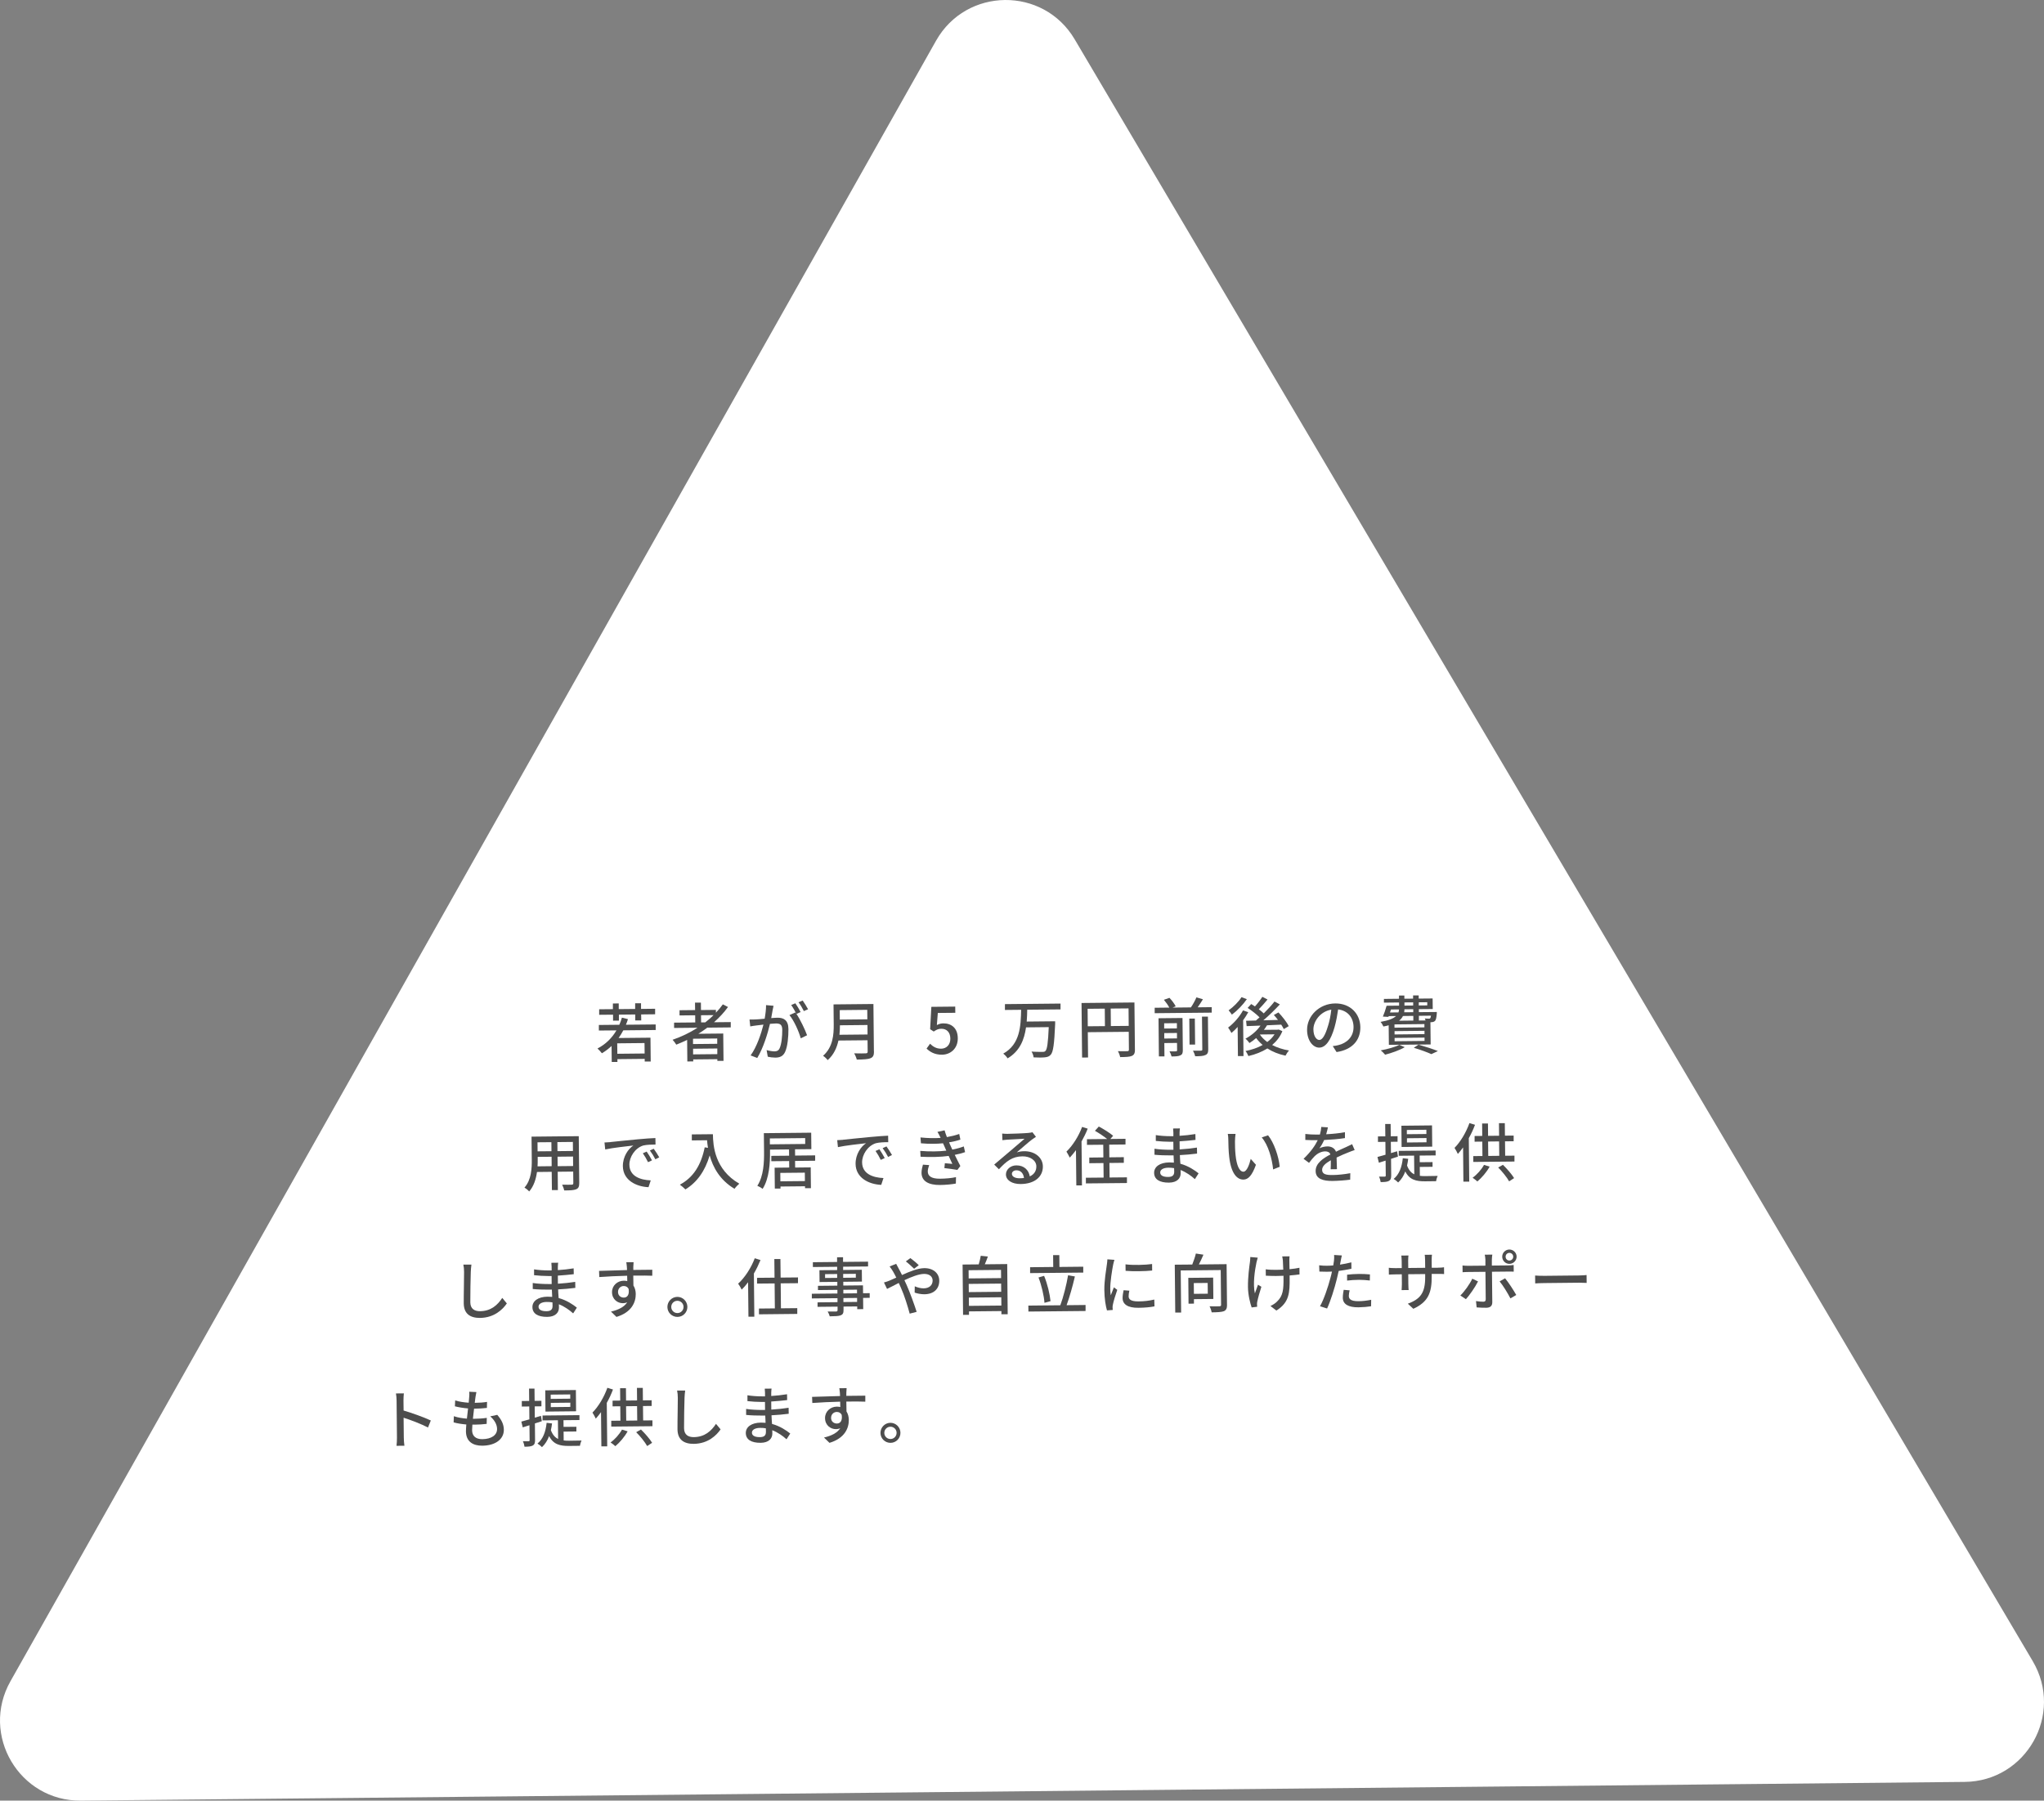 <?xml version="1.0" encoding="UTF-8"?>
<svg id="_レイヤー_2" data-name="レイヤー 2" xmlns="http://www.w3.org/2000/svg" viewBox="0 0 510.75 449.98">
  <rect x="0" y="0" width="510.75" height="449.98" fill="#808080" stroke="none"/>
  <defs>
    <style>
      .cls-1 {
        fill: #4d4d4d;
      }

      .cls-1, .cls-2 {
        stroke-width: 0px;
      }

      .cls-2 {
        fill: #fff;
      }
    </style>
  </defs>
  <g id="design">
    <g>
      <path class="cls-2" d="M233.9,10.17L2.61,420.15c-7.56,13.41,2.22,29.98,17.62,29.83l470.69-4.68c15.4-.15,24.85-16.91,17.02-30.17L268.54,9.83c-7.83-13.26-27.07-13.06-34.64.34Z"/>
      <g>
        <path class="cls-1" d="M155.75,257.48c-.36.68-.75,1.32-1.18,1.92l7.97-.08.06,5.95h-1.5s0-.66,0-.66l-6.82.07v.7s-1.42.01-1.42.01l-.04-4c-.73.68-1.54,1.31-2.42,1.82-.23-.3-.78-.92-1.1-1.19,2.01-1.04,3.59-2.58,4.74-4.53l-4.4.04v-1.39s5.11-.05,5.11-.05c.27-.56.48-1.17.65-1.78l1.51.37c-.14.48-.31.95-.51,1.4l7.44-.07v1.39s-8.09.08-8.09.08ZM153.16,253.57l-3.44.03v-1.38s3.43-.03,3.43-.03v-1.42s1.46-.01,1.46-.01v1.42s4.1-.04,4.1-.04v-1.42s1.47-.01,1.47-.01v1.42s3.52-.04,3.52-.04v1.38s-3.49.04-3.49.04l.02,1.5h-1.49s-.01-1.49-.01-1.49l-4.08.04v1.5s-1.46.01-1.46.01v-1.5ZM161.05,260.66l-6.82.07.03,2.61,6.82-.07-.03-2.61Z"/>
        <path class="cls-1" d="M176.74,256.81c-.71.55-1.46,1.04-2.23,1.53l6.21-.06.07,6.83h-1.54s0-.42,0-.42l-6.03.06v.5s-1.47.01-1.47.01l-.05-5.38c-.89.42-1.8.82-2.71,1.18-.18-.33-.65-.92-.92-1.22,2.2-.76,4.32-1.77,6.23-3.01l-5.86.06v-1.33s5.29-.05,5.29-.05l-.02-1.79-3.91.04v-1.3s3.89-.04,3.89-.04l-.02-1.87h1.47s.02,1.86.02,1.86l3.73-.04v.7c.64-.66,1.23-1.36,1.73-2.08l1.29.66c-1,1.39-2.18,2.65-3.5,3.81l4.19-.04v1.33s-5.86.06-5.86.06ZM179.2,259.52l-6.03.06v1.33s6.05-.06,6.05-.06v-1.33ZM179.24,263.43v-1.41s-6.05.06-6.05.06v1.41s6.05-.06,6.05-.06ZM176.23,255.49c.75-.57,1.43-1.18,2.08-1.81l-3.14.03.02,1.79h1.04Z"/>
        <path class="cls-1" d="M193.29,251.36c-.08.34-.17.74-.23,1.09-.08.48-.21,1.25-.35,1.97.64-.05,1.22-.09,1.58-.09,1.52-.02,2.7.61,2.72,2.82.02,1.87-.2,4.39-.84,5.75-.52,1.08-1.33,1.39-2.43,1.4-.61,0-1.36-.1-1.89-.22l-.29-1.66c.66.19,1.52.32,1.96.32.56,0,1.01-.16,1.29-.77.47-1,.67-2.98.66-4.63-.01-1.36-.62-1.58-1.63-1.57-.32,0-.85.04-1.44.09-.55,2.34-1.64,5.99-3.18,8.53l-1.66-.64c1.56-2.13,2.67-5.55,3.21-7.7-.72.09-1.36.16-1.73.21-.42.05-1.12.15-1.57.24l-.18-1.73c.54.03.99,0,1.54-.01.51-.02,1.36-.09,2.24-.18.21-1.17.36-2.37.35-3.4l1.87.17ZM199.01,253.37c.97,1.43,2.17,3.98,2.66,5.34l-1.58.77c-.46-1.69-1.69-4.46-2.83-5.8l1.48-.67c.08.11.16.22.26.35-.33-.64-.85-1.59-1.3-2.2l1.04-.44c.41.57.99,1.57,1.32,2.2l-1.05.46ZM200.86,252.66c-.34-.68-.86-1.59-1.33-2.19l1.04-.44c.42.59,1.04,1.59,1.35,2.18l-1.05.46Z"/>
        <path class="cls-1" d="M218.39,262.78c0,.96-.24,1.43-.88,1.67-.67.28-1.76.32-3.42.34-.1-.43-.4-1.15-.66-1.56,1.25.05,2.53.02,2.91,0,.35,0,.48-.13.47-.47l-.03-2.8-7.27.07c-.4,1.8-1.18,3.58-2.69,4.89-.23-.32-.81-.86-1.15-1.08,2.48-2.17,2.68-5.31,2.66-7.82l-.05-5.02,9.97-.1.12,11.88ZM216.78,258.52l-.02-2.37-6.88.07c0,.74-.03,1.54-.12,2.37l7.03-.07ZM209.83,252.43l.02,2.37,6.88-.07-.02-2.37-6.88.07Z"/>
        <path class="cls-1" d="M231.53,262.04l.87-1.21c.68.67,1.53,1.25,2.76,1.24,1.33-.01,2.33-.97,2.31-2.54s-.92-2.46-2.27-2.44c-.75,0-1.2.24-1.88.69l-.9-.58.3-5.59,5.97-.06.02,1.55-4.37.04-.24,3.03c.49-.26.97-.43,1.61-.43,1.97-.02,3.6,1.13,3.62,3.71.03,2.61-1.86,4.1-3.93,4.12-1.86.02-3.03-.72-3.87-1.53Z"/>
        <path class="cls-1" d="M256.68,252.33c-.02.98-.04,1.97-.13,2.96l7.11-.07s0,.48,0,.69c-.22,5.03-.48,6.95-1.09,7.65-.4.47-.83.6-1.5.67-.61.07-1.7.07-2.79.01-.04-.43-.25-1.04-.53-1.45,1.14.09,2.27.07,2.71.07.37.01.56-.02.75-.2.46-.41.68-2.09.85-5.98l-5.68.06c-.43,3.08-1.56,5.95-4.61,7.75-.21-.4-.7-.89-1.08-1.19,4.25-2.35,4.38-6.96,4.47-10.95l-4.05.04v-1.46s13.89-.14,13.89-.14v1.46s-8.31.08-8.31.08Z"/>
        <path class="cls-1" d="M283.6,262.29c0,.86-.18,1.31-.77,1.58-.57.25-1.5.29-2.93.3-.07-.42-.32-1.08-.56-1.48,1.03.04,2.05.01,2.35,0,.3,0,.4-.1.4-.39l-.04-4.45-10.23.1.06,6.32-1.49.02-.14-13.64,13.22-.13.12,11.78ZM271.81,256.47l4.29-.04-.04-4.37-4.29.04.04,4.37ZM282.04,256.37l-.04-4.37-4.46.04.04,4.37,4.47-.04Z"/>
        <path class="cls-1" d="M302.78,251.7v1.36s-14.25.14-14.25.14v-1.36s3.65-.04,3.65-.04c-.28-.57-.85-1.37-1.35-1.95l1.39-.49c.6.63,1.28,1.52,1.56,2.13l-.81.31,4.61-.05c.52-.76,1.07-1.75,1.38-2.51l1.62.48c-.42.69-.87,1.4-1.31,2.01l3.5-.04ZM295.56,262.46c0,.69-.13,1.06-.6,1.27-.48.25-1.2.27-2.21.28-.1-.37-.31-.94-.51-1.28.7.03,1.41.02,1.6,0,.22-.02.29-.08.29-.29l-.02-1.81-3.17.03.03,3.33h-1.39s-.09-9.53-.09-9.53l5.99-.06.08,8.05ZM290.9,255.72v1.31s3.18-.03,3.18-.03v-1.31s-3.18.03-3.18.03ZM294.1,259.5v-1.36s-3.18.03-3.18.03v1.36s3.18-.03,3.18-.03ZM298.62,261.04h-1.38s-.06-6.5-.06-6.5h1.38s.07,6.5.07,6.5ZM300.36,254.06h1.47s.08,8.18.08,8.18c0,.78-.16,1.19-.71,1.42-.53.25-1.36.3-2.56.3-.07-.4-.33-1.04-.54-1.4.9.02,1.76.01,2,0,.26-.02.34-.08.33-.31l-.08-8.18Z"/>
        <path class="cls-1" d="M311.91,252.95c-.36.68-.8,1.35-1.28,2.01l.09,8.95h-1.39s-.07-7.27-.07-7.27c-.51.57-1.03,1.08-1.55,1.5-.15-.3-.59-1.03-.83-1.35,1.4-1.04,2.84-2.67,3.72-4.29l1.32.45ZM311.56,249.69c-.95,1.38-2.4,2.9-3.75,3.86-.18-.29-.57-.81-.81-1.06,1.19-.84,2.55-2.19,3.22-3.3l1.35.5ZM320.44,257.68c-.56,1.41-1.45,2.54-2.56,3.47,1.22.64,2.67,1.11,4.22,1.37-.3.31-.7.9-.88,1.29-1.7-.35-3.23-.96-4.53-1.8-1.4.88-3.03,1.5-4.74,1.9-.15-.37-.46-.97-.73-1.26,1.53-.29,3.02-.8,4.29-1.51-.61-.51-1.15-1.09-1.62-1.73-.54.48-1.11.89-1.68,1.25-.19-.29-.68-.86-1-1.09,1.45-.77,2.85-1.93,3.76-3.27-1.28.04-2.46.09-3.46.13l-.14-1.34c.7,0,1.54-.03,2.46-.06.29-.24.6-.52.9-.79-.74-.76-1.94-1.69-2.97-2.36l.89-.97c.29.19.61.38.93.6.67-.73,1.39-1.68,1.85-2.4l1.3.66c-.7.84-1.49,1.76-2.18,2.45.47.35.89.7,1.23,1.03,1.01-1,1.98-2.05,2.69-2.97l1.34.72c-1.2,1.29-2.71,2.78-4.12,3.98,1.17-.03,2.4-.06,3.65-.1-.34-.45-.7-.86-1.04-1.24l1.16-.63c.97,1.03,2.11,2.46,2.56,3.43l-1.23.73c-.15-.32-.38-.7-.64-1.11-1.18.06-2.4.12-3.55.16-.24.39-.49.77-.77,1.14l3.43-.03.26-.05.92.41ZM314.83,258.56c.47.68,1.1,1.3,1.83,1.84.75-.55,1.36-1.2,1.82-1.92l-3.62.04-.03.05Z"/>
        <path class="cls-1" d="M333.01,261.42c.56-.05,1.02-.14,1.41-.24,2.03-.49,3.82-1.98,3.8-4.54-.02-2.3-1.42-4.1-3.85-4.38-.21,1.43-.48,2.97-.9,4.46-.93,3.24-2.22,5.07-3.81,5.08-1.57.02-3.03-1.75-3.05-4.39-.04-3.52,3.06-6.61,7.02-6.65,3.81-.04,6.25,2.6,6.29,5.93.03,3.31-2.07,5.64-5.94,6.22l-.96-1.5ZM331.84,256.4c.39-1.25.68-2.7.82-4.09-2.84.49-4.48,2.99-4.47,4.94.02,1.83.84,2.65,1.48,2.64.69,0,1.45-1.04,2.16-3.49Z"/>
        <path class="cls-1" d="M346.99,256.22c-.4.12-.83.22-1.31.3-.13-.32-.47-.89-.71-1.15,2.06-.36,3.22-.85,3.88-1.46l-1.84.02-.08.19-1.38-.07c.33-.76.69-1.82.93-2.71l3.12-.03v-.79s-3.79.04-3.79.04v-.93s3.77-.04,3.77-.04v-.8s1.34-.01,1.34-.01v.8s2.18-.02,2.18-.02v-.8s1.4-.01,1.4-.01v.8s3.48-.03,3.48-.03l.03,2.64-3.47.03v.75s4.49-.04,4.49-.04c0,0-.01.27-.01.43-.09.99-.19,1.51-.43,1.78-.22.23-.53.31-.84.33-.08,0-.19.02-.32.02l.06,5.55-10.44.1-.05-4.9ZM351.01,261.7c-1.29.75-3.3,1.46-4.9,1.87-.24-.29-.76-.84-1.1-1.08,1.65-.3,3.56-.82,4.66-1.39l1.33.59ZM347.33,253.02l2.11-.02c.09-.24.14-.5.15-.75l-2.02.02-.25.76ZM355.92,255.92l-7.47.08v.82s7.48-.08,7.48-.08v-.82ZM355.94,257.6l-7.47.08v.83s7.48-.08,7.48-.08v-.83ZM355.95,259.3l-7.47.08v.83s7.48-.08,7.48-.08v-.83ZM350.57,253.9c-.2.43-.52.82-.98,1.18l3.57-.04v-1.17s-2.59.03-2.59.03ZM353.13,252.2l-2.19.02c0,.26-.03.51-.07.75l2.27-.02v-.75ZM350.94,251.3l2.18-.02v-.79s-2.18.02-2.18.02v.79ZM354.45,261.06c1.73.49,3.69,1.13,4.85,1.6l-1.63.77c-.98-.45-2.68-1.08-4.4-1.59l1.18-.78ZM354.52,250.48v.79s2.12-.02,2.12-.02v-.79s-2.12.02-2.12.02ZM354.55,253.86v1.17s1.68-.02,1.68-.02c-.07-.17-.13-.35-.21-.49.45.04.85.06,1.03.05.14,0,.26-.02.33-.12.08-.08.14-.27.19-.63l-3.01.03Z"/>
        <path class="cls-1" d="M144.74,295.66c0,.86-.2,1.31-.77,1.54-.59.25-1.52.29-2.99.29-.07-.4-.31-1.05-.51-1.44,1.03.04,2.08.01,2.39,0,.29,0,.4-.1.4-.4l-.03-2.87-3.87.04.04,4.58h-1.49s-.05-4.56-.05-4.56l-3.68.04c-.24,1.76-.8,3.56-1.95,4.87-.23-.29-.84-.79-1.18-.96,1.73-1.95,1.86-4.79,1.83-7.04l-.06-5.7,11.8-.12.12,11.73ZM137.85,291.44l-.02-2.37-3.47.03v.64c.01.54,0,1.14-.04,1.73l3.54-.04ZM134.31,285.46l.02,2.26,3.47-.03-.02-2.26-3.47.03ZM143.15,285.37l-3.87.04.02,2.26,3.87-.04-.02-2.26ZM143.21,291.39l-.02-2.37-3.87.04.02,2.37,3.87-.04Z"/>
        <path class="cls-1" d="M152.53,285.4c1.15-.12,3.98-.42,6.89-.69,1.68-.16,3.28-.27,4.35-.31l.03,1.62c-.88,0-2.26.04-3.09.25-2.09.66-3.46,2.92-3.44,4.79.03,2.9,2.73,3.81,5.34,3.92l-.56,1.7c-3.11-.13-6.37-1.76-6.41-5.25-.02-2.4,1.35-4.33,2.62-5.16-1.38.16-5.26.58-7.03.98l-.18-1.74c.61-.02,1.15-.06,1.47-.09ZM162.92,289.97l-.99.46c-.39-.81-.82-1.54-1.3-2.23l.96-.42c.39.56.99,1.53,1.33,2.2ZM164.73,289.22l-.97.49c-.42-.81-.85-1.51-1.37-2.2l.96-.44c.39.54,1.02,1.49,1.38,2.15Z"/>
        <path class="cls-1" d="M178.14,283.43c.03,2.9.46,8.83,6.59,12.37-.33.26-.94.91-1.19,1.28-3.66-2.16-5.4-5.41-6.21-8.34-1.15,3.87-3.12,6.69-6.06,8.5-.29-.3-.99-.92-1.39-1.19,3.42-1.81,5.33-4.98,6.21-9.33l.82.13c-.12-.67-.19-1.33-.23-1.9l-3.81.04v-1.5s5.27-.05,5.27-.05Z"/>
        <path class="cls-1" d="M198.67,290.15l.02,1.62,3.89-.04.05,5.2h-1.47s0-.48,0-.48l-6.13.06v.51s-1.42.01-1.42.01l-.05-5.22,3.65-.04-.02-1.62-4.46.04v-1.34s4.45-.04,4.45-.04l-.02-1.57-4.75.05v.51c.03,2.74-.17,6.69-1.85,9.3-.29-.25-.95-.63-1.32-.77,1.61-2.47,1.7-5.97,1.68-8.52l-.05-4.63,11.83-.12.04,4.11-4.08.04.02,1.57,5.01-.05v1.34s-5,.05-5,.05ZM192.38,285.97l8.82-.09v-1.47s-8.83.09-8.83.09v1.47ZM201.11,293.05l-6.13.06.02,2.1,6.13-.06-.02-2.1Z"/>
        <path class="cls-1" d="M210.68,284.82c1.15-.12,3.98-.42,6.89-.69,1.68-.16,3.28-.27,4.35-.32l.03,1.62c-.88,0-2.26.04-3.09.26-2.09.66-3.46,2.92-3.44,4.79.03,2.9,2.73,3.81,5.34,3.92l-.56,1.7c-3.11-.13-6.37-1.76-6.41-5.25-.02-2.4,1.35-4.33,2.62-5.16-1.38.16-5.26.58-7.03.98l-.18-1.74c.61-.02,1.15-.06,1.47-.09ZM221.07,289.4l-.99.46c-.39-.81-.82-1.54-1.3-2.23l.96-.43c.39.56.99,1.53,1.33,2.2ZM222.89,288.64l-.97.49c-.42-.81-.85-1.51-1.37-2.2l.96-.44c.39.54,1.02,1.5,1.38,2.15Z"/>
        <path class="cls-1" d="M241.16,287.92c-.67.25-1.56.48-2.59.68.46.92.95,1.94,1.4,2.79l-.74.97c-.83-.15-2.23-.33-3.25-.45l.12-1.22c.72.07,1.41.13,1.87.17-.28-.61-.59-1.31-.92-1.99-2,.28-4.57.33-7.02.2l-.08-1.46c2.4.2,4.66.16,6.51-.06l-.44-1c-.13-.29-.26-.57-.38-.84-1.58.16-3.57.18-5.52,0l-.11-1.46c1.86.19,3.54.22,5.03.11l-.13-.27c-.26-.54-.42-.84-.67-1.23l1.79-.39c.13.51.35,1.08.58,1.69,1.09-.19,2.14-.45,3.08-.78l.29,1.41c-.81.28-1.77.5-2.83.68l.29.67c.13.29.31.68.52,1.15,1.23-.24,2.17-.53,2.87-.8l.32,1.42ZM232.18,291.16c-.19.5-.36,1.19-.35,1.59.01,1.12.87,1.83,3.04,1.81,1.38-.01,2.9-.14,4.01-.39l-.03,1.6c-.93.19-2.51.34-3.92.36-2.9.03-4.64-.95-4.66-3.03,0-.69.18-1.47.35-2.05l1.55.11Z"/>
        <path class="cls-1" d="M258.86,284.09c-.32.21-.68.46-.97.67-.81.58-2.71,2.29-3.83,3.22.64-.21,1.25-.28,1.87-.29,2.66-.03,4.64,1.59,4.66,3.79.03,2.54-1.99,4.38-5.54,4.41-2.19.02-3.67-.96-3.69-2.38-.01-1.17,1.05-2.27,2.6-2.28,1.97-.02,3.12,1.23,3.36,2.75,1.07-.49,1.65-1.34,1.64-2.5-.01-1.49-1.53-2.53-3.47-2.51-2.53.03-4.02,1.22-5.88,3.23l-1.18-1.17c1.22-1.02,3.19-2.7,4.11-3.48.87-.75,2.68-2.28,3.48-2.98-.83.04-3.54.18-4.37.24-.4.04-.81.07-1.17.12l-.06-1.65c.4.04.88.07,1.27.07.83,0,4.42-.14,5.28-.23.54-.07.83-.1,1.01-.17l.88,1.14ZM255.87,294.38c-.14-1.17-.83-1.93-1.89-1.92-.66,0-1.13.39-1.13.89,0,.69.83,1.11,1.9,1.1.4,0,.77-.02,1.12-.07Z"/>
        <path class="cls-1" d="M271.79,282.06c-.42,1.08-.96,2.17-1.54,3.2l.11,10.98h-1.41s-.09-8.82-.09-8.82c-.51.69-1.03,1.32-1.55,1.87-.15-.33-.59-1.13-.83-1.5,1.55-1.49,3.04-3.81,3.91-6.17l1.4.43ZM281.6,294.22v1.42s-10.26.1-10.26.1v-1.42s4.43-.04,4.43-.04l-.04-3.63-3.54.04v-1.41s3.52-.04,3.52-.04l-.03-3.17-4.07.04v-1.42s5.04-.05,5.04-.05c-.81-.66-2.05-1.49-3.05-2.05l.97-1.07c1.19.63,2.79,1.62,3.58,2.32l-.7.79,3.79-.04v1.42s-4.07.04-4.07.04l.03,3.17,3.62-.04v1.41s-3.6.04-3.6.04l.04,3.63,4.32-.04Z"/>
        <path class="cls-1" d="M298.56,294.66c-.9-.82-2.13-1.71-3.56-2.27,0,.32.02.59.02.82.01,1.2-.84,2.31-2.91,2.33-2.4.02-3.71-.84-3.72-2.45-.01-1.5,1.4-2.57,3.77-2.6.4,0,.78.02,1.17.05-.04-.59-.06-1.23-.08-1.81h-.86c-1.01.02-2.8-.04-3.91-.16v-1.5c1,.18,2.95.27,3.91.26.27,0,.54,0,.82,0l-.02-2c-.26,0-.51,0-.78,0-1.06,0-2.67-.09-3.6-.21v-1.46c.96.17,2.55.28,3.57.27h.82s0-.91,0-.91c0-.29-.04-.75-.07-1.01l1.7-.02c-.03.29-.07.64-.08,1.07,0,.18-.01.46,0,.78,1.33-.08,2.56-.22,3.95-.44l.03,1.46c-1.15.12-2.48.28-3.98.36l.02,2.02c1.57-.1,2.96-.25,4.32-.46l.03,1.5c-1.47.19-2.78.3-4.3.38.02.72.08,1.47.13,2.16,2.05.56,3.63,1.66,4.55,2.4l-.9,1.4ZM293.39,291.92c-.46-.08-.93-.12-1.43-.11-1.34.01-2.06.53-2.05,1.19,0,.67.6,1.13,1.96,1.12.9,0,1.55-.27,1.54-1.3,0-.22,0-.53-.03-.9Z"/>
        <path class="cls-1" d="M308.59,285.1c0,.99.02,2.34.15,3.57.26,2.49.92,4.15,1.98,4.14.8,0,1.47-1.74,1.81-3.2l1.3,1.47c-.98,2.73-1.95,3.69-3.12,3.7-1.6.02-3.09-1.51-3.56-5.68-.17-1.39-.21-3.28-.22-4.24,0-.4-.03-1.06-.13-1.49h1.94c-.08.48-.15,1.29-.14,1.73ZM319.77,291.58l-1.64.66c-.28-2.72-1.23-6.12-2.85-7.99l1.58-.54c1.47,1.83,2.68,5.3,2.91,7.88Z"/>
        <path class="cls-1" d="M332.5,292.18c.04-.55.05-1.44.04-2.23-1.34.77-2.18,1.49-2.17,2.42.01,1.09,1.04,1.29,2.64,1.27,1.28-.01,3.01-.19,4.4-.46l-.03,1.62c-1.15.16-2.97.3-4.4.32-2.37.02-4.21-.5-4.23-2.47-.02-1.95,1.87-3.2,3.69-4.15-.2-.56-.71-.78-1.29-.77-.99,0-1.95.53-2.61,1.16-.46.45-.92,1.03-1.44,1.71l-1.37-1.01c1.84-1.78,2.9-3.33,3.54-4.66h-.46c-.66.01-1.76,0-2.64-.06v-1.49c.82.1,1.96.16,2.71.15.3,0,.61,0,.93,0,.2-.72.32-1.41.35-1.91l1.65.11c-.09.42-.21,1.03-.43,1.72,1.57-.08,3.23-.24,4.69-.51v1.47c-1.54.25-3.49.4-5.2.48-.31.71-.72,1.45-1.18,2.08.49-.29,1.39-.48,2.01-.48.99-.01,1.81.45,2.13,1.32.97-.47,1.79-.82,2.53-1.16.53-.25.99-.46,1.5-.72l.64,1.47c-.43.13-1.12.4-1.59.59-.81.31-1.83.75-2.93,1.28.03.89.07,2.16.09,2.91l-1.54.02Z"/>
        <path class="cls-1" d="M347.59,289.58l.04,4.15c0,.74-.13,1.14-.55,1.37-.43.25-1.07.3-2.08.31-.04-.35-.22-.99-.41-1.37.64,0,1.23,0,1.41,0,.19,0,.27-.07.27-.29l-.04-3.71-1.68.53-.35-1.44c.56-.15,1.26-.35,2.01-.56l-.03-3.22-1.86.02v-1.38s1.84-.02,1.84-.02l-.03-3.09h1.36s.03,3.08.03,3.08l1.7-.02v1.38s-1.68.02-1.68.02l.03,2.82,1.53-.46.22,1.34-1.74.56ZM354.78,293.84c.43.06.87.07,1.33.07.46,0,2.54-.03,3.14-.05-.17.32-.36.95-.4,1.32l-2.75.03c-2.22.02-3.89-.36-4.95-2.46-.42,1.12-1,2.04-1.78,2.75-.23-.24-.79-.7-1.13-.88,1.38-1.12,2.05-2.92,2.29-5.18l1.35.15c-.07.59-.17,1.15-.29,1.68.43,1.15,1.04,1.83,1.81,2.19l-.05-4.67-3.84.04v-1.22s9.22-.09,9.22-.09v1.22s-3.99.04-3.99.04l.02,1.66,3.2-.03v1.18s-3.19.03-3.19.03l.02,2.23ZM357.88,286.55l-7.65.08-.05-5.31,7.65-.08.05,5.31ZM356.41,282.33l-4.87.05v1.06s4.88-.05,4.88-.05v-1.06ZM356.44,284.4l-4.87.05v1.06s4.88-.05,4.88-.05v-1.06Z"/>
        <path class="cls-1" d="M368.57,281.09c-.42,1.12-.95,2.28-1.55,3.34l.11,10.87h-1.46s-.08-8.56-.08-8.56c-.43.6-.87,1.15-1.31,1.63-.15-.37-.59-1.16-.83-1.51,1.49-1.5,2.89-3.84,3.73-6.2l1.4.43ZM372.23,291.54c-.77,1.4-1.99,2.8-3.07,3.71-.27-.27-.86-.71-1.19-.93,1.11-.8,2.19-2.02,2.85-3.21l1.41.43ZM378.43,288.81v1.46s-10.29.1-10.29.1v-1.46s2.29-.02,2.29-.02l-.04-3.6-1.92.02v-1.42s1.91-.02,1.91-.02l-.03-3.11h1.46s.03,3.09.03,3.09l2.75-.03-.03-3.14h1.46s.03,3.12.03,3.12l2.18-.02v1.42s-2.16.02-2.16.02l.04,3.6,2.34-.02ZM371.88,288.87l2.75-.03-.04-3.6-2.75.03.04,3.6ZM375.55,291.09c1.05,1.01,2.22,2.38,2.79,3.32l-1.24.81c-.54-.97-1.69-2.42-2.74-3.46l1.19-.67Z"/>
        <path class="cls-1" d="M117.8,316.02c-.09.58-.13,1.25-.16,1.81-.05,1.76-.14,5.41-.12,7.62.02,1.66,1.08,2.23,2.44,2.22,2.79-.03,4.42-1.61,5.54-3.32l1.15,1.38c-1.04,1.51-3.15,3.58-6.7,3.62-2.42.02-4.04-1-4.07-3.62-.02-2.26.1-6.34.08-7.88,0-.66-.06-1.3-.18-1.82h2.02Z"/>
        <path class="cls-1" d="M143.21,328.21c-.91-.82-2.13-1.71-3.56-2.27,0,.32.02.59.02.82.01,1.2-.84,2.31-2.91,2.33-2.4.02-3.71-.84-3.72-2.45-.01-1.5,1.4-2.57,3.77-2.6.4,0,.78.02,1.17.05-.04-.59-.06-1.23-.08-1.81h-.87c-1.01.02-2.8-.04-3.91-.16v-1.5c1,.18,2.95.27,3.91.26.27,0,.54,0,.82,0l-.02-2c-.26,0-.51,0-.78,0-1.06,0-2.67-.09-3.6-.21v-1.46c.96.17,2.55.28,3.57.27h.82s0-.9,0-.9c0-.29-.04-.75-.07-1.01l1.7-.02c-.03.29-.07.64-.08,1.07,0,.18-.01.46,0,.78,1.33-.08,2.56-.22,3.95-.44l.03,1.46c-1.15.12-2.48.28-3.98.36l.02,2.02c1.57-.1,2.96-.25,4.32-.46l.03,1.5c-1.47.19-2.78.3-4.3.38.02.72.08,1.47.13,2.16,2.05.56,3.63,1.66,4.55,2.4l-.9,1.4ZM138.05,325.47c-.47-.08-.93-.12-1.43-.11-1.34.01-2.06.53-2.05,1.19,0,.67.6,1.13,1.96,1.12.9,0,1.55-.27,1.54-1.3,0-.22,0-.53-.02-.9Z"/>
        <path class="cls-1" d="M162.98,318.81c-.95-.04-2.43-.06-4.74-.03.02.85.03,1.78.04,2.48.37.57.57,1.29.58,2.11.02,2.11-1.07,4.6-4.82,5.73l-1.37-1.33c1.85-.43,3.3-1.14,4.06-2.33-.32.15-.69.23-1.1.23-1.28.01-2.68-.93-2.7-2.74-.02-1.66,1.33-2.86,2.93-2.88.32,0,.61.03.88.1l-.03-1.34c-2.4.06-4.99.18-6.96.33l-.06-1.54c1.79-.03,4.74-.16,6.99-.21-.02-.34-.02-.62-.04-.8-.04-.4-.09-.93-.14-1.15l1.82-.02c-.03.21-.07.93-.07,1.15-.01.19-.01.46,0,.79l4.74-.05v1.5ZM155.89,324.27c.82,0,1.42-.67,1.19-2.17-.26-.51-.71-.73-1.24-.72-.72,0-1.42.56-1.41,1.5,0,.88.69,1.4,1.45,1.39Z"/>
        <path class="cls-1" d="M171.76,326.58c.01,1.38-1.08,2.51-2.47,2.52-1.38.01-2.51-1.09-2.52-2.47-.01-1.38,1.09-2.52,2.47-2.54,1.39-.01,2.51,1.11,2.52,2.49ZM170.8,326.59c0-.85-.7-1.53-1.55-1.52-.85,0-1.53.7-1.52,1.55,0,.85.7,1.53,1.55,1.52.85,0,1.53-.7,1.52-1.55Z"/>
        <path class="cls-1" d="M190.03,314.89c-.47,1.14-1.02,2.3-1.65,3.36l.11,10.8h-1.47s-.09-8.61-.09-8.61c-.51.69-1.06,1.31-1.6,1.84-.15-.33-.6-1.12-.89-1.48,1.67-1.52,3.23-3.92,4.16-6.36l1.43.45ZM195.08,320.71l.06,6.24,4.08-.04v1.44s-9.57.1-9.57.1v-1.44s3.97-.04,3.97-.04l-.06-6.24-4.39.04v-1.44s4.37-.04,4.37-.04l-.05-4.66h1.52s.05,4.64.05,4.64l4.34-.04v1.44s-4.32.04-4.32.04Z"/>
        <path class="cls-1" d="M217.33,324.33l-1.66.02.03,2.8-1.5.02v-.69s-3.42.03-3.42.03v.83c.02.82-.19,1.16-.73,1.37-.54.2-1.38.22-2.72.24-.08-.34-.31-.88-.52-1.2.88.02,1.84.01,2.1,0,.29-.02.38-.1.38-.37v-.85s-5,.05-5,.05v-1.12s4.98-.05,4.98-.05v-.99s-6.41.06-6.41.06v-1.17s6.39-.06,6.39-.06v-.91s-4.86.05-4.86.05v-1.06s4.84-.05,4.84-.05v-.94s-4.44.04-4.44.04l-.03-2.95,4.43-.04v-.82s-6.07.06-6.07.06v-1.2s6.05-.06,6.05-.06v-1.17s1.49-.02,1.49-.02v1.17s6.25-.06,6.25-.06v1.2s-6.23.06-6.23.06v.82s4.67-.05,4.67-.05l.03,2.95-4.66.05v.94s4.92-.05,4.92-.05l.02,1.97,1.66-.02v1.17ZM209.19,319.34v-.96s-3.02.03-3.02.03v.96s3.02-.03,3.02-.03ZM210.69,318.36v.96s3.16-.03,3.16-.03v-.96s-3.16.03-3.16.03ZM210.74,323.23l3.41-.03v-.91s-3.42.03-3.42.03v.91ZM214.16,324.36l-3.41.03v.99s3.42-.03,3.42-.03v-.99Z"/>
        <path class="cls-1" d="M223.93,315.83c.13.27.44.84.6,1.13.28.49.57,1.07.86,1.67,1.9-.87,3.94-1.7,5.57-1.72,2.3-.02,3.73,1.34,3.74,3.12.02,1.98-1.29,3.39-3.74,3.41-.88,0-1.83-.21-2.41-.42l.03-1.57c.64.28,1.45.51,2.21.51,1.5-.02,2.26-.86,2.25-1.98,0-.9-.72-1.64-2.13-1.63-1.31.01-3.16.74-4.92,1.57.18.38.36.78.54,1.16.83,1.85,1.95,4.97,2.52,6.75l-1.74.45c-.52-1.92-1.31-4.52-2.21-6.51l-.52-1.16c-1.18.6-2.23,1.16-2.93,1.49l-.77-1.61c.53-.13,1.15-.36,1.42-.48.51-.21,1.07-.46,1.66-.74-.29-.59-.57-1.12-.83-1.56-.21-.35-.55-.87-.84-1.22l1.63-.66ZM228.42,317.07c-.6-.57-1.42-1.36-2.08-1.84l1.14-.83c.55.41,1.52,1.19,2.1,1.77l-1.16.89Z"/>
        <path class="cls-1" d="M251.68,315.91l.12,12.52h-1.57s0-.79,0-.79l-8.1.08v.86s-1.48.01-1.48.01l-.12-12.58,4.03-.04c.22-.69.4-1.52.51-2.15l1.78.19c-.25.67-.5,1.37-.77,1.94l5.6-.06ZM242.03,317.43l.02,2.05,8.1-.08-.02-2.05-8.1.08ZM242.06,320.85l.02,2.05,8.1-.08-.02-2.05-8.1.08ZM250.22,326.26l-.02-2.07-8.1.08.02,2.07,8.1-.08Z"/>
        <path class="cls-1" d="M271.26,326.13v1.49s-14.28.14-14.28.14l-.02-1.49,7.99-.08c.75-2.01,1.55-5.15,1.94-7.5l1.7.3c-.55,2.41-1.36,5.23-2.07,7.18l4.74-.05ZM270.7,318.02l-13.3.13v-1.47s5.78-.06,5.78-.06l-.03-2.96h1.55s.03,2.95.03,2.95l5.95-.06v1.47ZM260.99,325.58c-.11-1.71-.72-4.35-1.49-6.34l1.4-.4c.84,2.04,1.44,4.61,1.6,6.32l-1.52.42Z"/>
        <path class="cls-1" d="M278.47,314.84c-.11.31-.26.93-.32,1.22-.26,1.3-.74,4.28-.72,5.98,0,.56.04,1.09.13,1.66.23-.64.55-1.42.78-1.99l.84.63c-.42,1.2-.96,2.91-1.1,3.71-.05.21-.09.54-.07.72,0,.16.02.4.04.59l-1.44.11c-.33-1.1-.64-2.97-.66-5.12-.02-2.37.46-5.06.63-6.33.06-.4.12-.9.13-1.31l1.78.13ZM282.2,322.55c-.12.55-.18.98-.18,1.41,0,.72.54,1.28,2.46,1.26,1.42-.01,2.62-.15,3.95-.46l.05,1.7c-.99.2-2.3.34-4.01.36-2.69.03-3.95-.89-3.96-2.43,0-.62.12-1.27.25-1.96l1.44.11ZM287.88,315.88l.02,1.63c-1.81.19-4.8.24-6.64.07l-.02-1.62c1.81.25,5,.16,6.64-.08Z"/>
        <path class="cls-1" d="M306.61,326.08c0,.86-.2,1.33-.79,1.59-.62.23-1.61.27-3.05.29-.07-.42-.3-1.1-.53-1.52,1.06.04,2.16.03,2.47,0,.32-.02.42-.1.41-.37l-.09-8.68-9.99.1.1,10.52h-1.47s-.12-11.96-.12-11.96l4.37-.04c.34-.87.72-1.93.9-2.75l1.89.29c-.34.82-.75,1.7-1.14,2.44l6.93-.07.1,10.15ZM298.34,324.66v1.12s-1.35.01-1.35.01l-.06-6.45,6.21-.06.05,5.33-4.85.05ZM298.3,320.64l.03,2.69,3.47-.03-.03-2.69-3.47.03Z"/>
        <path class="cls-1" d="M314.28,314.29c-.11.34-.23.83-.31,1.16-.43,2.05-.94,5.45-.4,7.77.22-.6.51-1.46.78-2.17l.84.52c-.4,1.22-.85,2.83-1.02,3.68-.05.22-.09.54-.07.72,0,.16.04.4.04.59l-1.38.17c-.35-.97-.9-3.1-.92-5.07-.03-2.59.32-5.03.5-6.34.06-.4.07-.86.08-1.19l1.86.16ZM324.71,318.48c-.69.1-1.53.19-2.46.26v.59c.04,3.68-.06,6.15-3.31,8.18l-1.48-1.14c.54-.25,1.26-.68,1.67-1.14,1.48-1.39,1.62-3.01,1.59-5.91v-.5c-.65.02-1.29.04-1.91.05-.74,0-1.78-.03-2.51-.07l-.02-1.6c.74.11,1.63.14,2.48.14.61,0,1.26-.03,1.9-.05-.03-.96-.07-1.9-.1-2.32-.04-.34-.1-.74-.17-.99l1.84-.02c-.04.3-.04.64-.05.99-.01.35.01,1.28.04,2.23.91-.09,1.77-.21,2.48-.36l.02,1.65Z"/>
        <path class="cls-1" d="M337.69,317.05c-.99.23-2.09.42-3.18.56-.14.69-.31,1.4-.48,2.07-.55,2.25-1.58,5.52-2.42,7.32l-1.77-.57c.94-1.63,2.05-4.9,2.62-7.13.14-.48.26-1.01.37-1.53-.45.02-.86.04-1.26.04-.74,0-1.31-.02-1.89-.04l-.05-1.57c.77.09,1.33.12,1.94.11.5,0,1.02-.03,1.58-.08.08-.46.15-.88.18-1.17.06-.51.07-1.09.03-1.44l1.94.12c-.11.4-.23,1.04-.29,1.36l-.18.93c.96-.14,1.93-.34,2.84-.57l.02,1.58ZM337.25,322.45c-.12.5-.21,1-.21,1.38,0,.72.4,1.36,2.42,1.34,1.04,0,2.13-.15,3.17-.35l-.03,1.62c-.88.14-1.93.24-3.13.26-2.58.03-3.92-.81-3.93-2.38,0-.66.1-1.33.22-1.99l1.51.13ZM336.59,318.55c.85-.1,1.94-.18,2.96-.19.91,0,1.87.03,2.77.12l-.03,1.52c-.8-.09-1.75-.17-2.69-.17-1.04.01-2.02.07-2.99.19v-1.47Z"/>
        <path class="cls-1" d="M359.23,316.8c.77,0,1.28-.04,1.6-.11l.02,1.7c-.26-.03-.83-.04-1.58-.03h-1.52s0,.56,0,.56c.04,4.13-.86,6.43-4.59,8.15l-1.37-1.27c2.98-1.13,4.38-2.53,4.33-6.77v-.64s-4.23.04-4.23.04l.02,2.4c0,.66.06,1.33.08,1.55l-1.76.02c.01-.22.07-.9.07-1.55l-.02-2.4-1.57.02c-.75,0-1.41.05-1.66.06l-.02-1.71c.21.03.93.1,1.67.09l1.57-.02-.02-1.84c0-.56-.08-1.07-.09-1.28l1.79-.02c-.03.21-.09.69-.08,1.28l.02,1.84,4.23-.04-.02-1.86c0-.64-.06-1.17-.09-1.39l1.81-.02c-.03.24-.09.75-.08,1.39l.02,1.86h1.5Z"/>
        <path class="cls-1" d="M369.33,320.22c-.69,1.4-2.14,3.48-3.03,4.45l-1.39-.93c1.05-1,2.36-2.86,2.98-4.19l1.43.67ZM372.81,317.81l.08,7.62c0,.86-.43,1.36-1.48,1.38-.77,0-1.71-.02-2.43-.09l-.16-1.58c.69.12,1.41.16,1.83.16.42,0,.59-.17.6-.6l-.07-6.87-4.27.04c-.5,0-1.01.03-1.44.06l-.02-1.68c.45.04.93.09,1.43.08l4.29-.04v-1.49c-.02-.37-.09-.99-.16-1.25l1.89-.02c-.05.22-.12.9-.12,1.27v1.47s4.03-.04,4.03-.04c.42,0,1.01-.04,1.42-.11l.02,1.67c-.46-.03-1.01-.02-1.41-.02l-4.03.04ZM376.09,319.45c.86,1.02,2.14,3.02,2.79,4.17l-1.46.85c-.67-1.31-1.87-3.26-2.7-4.25l1.37-.77ZM375.37,314.07c-.01-.99.78-1.8,1.77-1.81s1.82.78,1.83,1.77c0,.99-.8,1.8-1.79,1.81s-1.8-.78-1.81-1.78ZM376.22,314.06c0,.54.42.96.95.95s.96-.43.95-.97c0-.53-.44-.96-.97-.95s-.94.44-.93.97Z"/>
        <path class="cls-1" d="M383.6,318.76c.51.04,1.51.08,2.37.07l8.69-.09c.79,0,1.41-.08,1.79-.11l.02,1.97c-.35-.01-1.07-.05-1.78-.05l-8.71.09c-.9,0-1.84.05-2.37.09l-.02-1.97Z"/>
        <path class="cls-1" d="M106.93,356.73c-1.71-.89-4.31-1.88-6.08-2.44l.05,4.95c0,.5.06,1.47.15,2.05l-1.97.02c.08-.56.11-1.43.11-2.05l-.09-9.25c0-.51-.06-1.25-.16-1.79l1.97-.02c-.04.53-.1,1.23-.09,1.79l.03,2.5c2.12.62,5.19,1.73,6.8,2.49l-.7,1.75Z"/>
        <path class="cls-1" d="M124.26,353.58c1.08,1.25,1.62,2.35,1.64,3.71.02,2.37-2.11,3.96-5.37,3.99-2.3.02-4.08-.98-4.1-3.59,0-.42.04-1.01.09-1.71-1.17-.1-2.28-.27-3.17-.53l.06-1.54c1.03.36,2.17.52,3.26.61.09-.83.19-1.71.29-2.55-1.14-.09-2.32-.28-3.29-.53l.07-1.47c.96.31,2.2.49,3.38.57.06-.58.1-1.09.13-1.49.03-.4.06-.8,0-1.25l1.79.08c-.11.5-.17.87-.23,1.25l-.18,1.44c1.18-.01,2.24-.09,3.07-.24l-.03,1.51c-.99.11-1.89.18-3.18.19h-.03c-.1.82-.21,1.7-.29,2.53h.22c1.02-.01,2.16-.07,3.25-.23l-.03,1.5c-.98.12-1.94.18-2.96.19-.21,0-.4,0-.61,0-.04.56-.07,1.04-.07,1.38.01,1.42.86,2.26,2.55,2.25,2.32-.02,3.7-1.04,3.69-2.55-.01-1.07-.6-2.19-1.71-3.15l1.76-.38Z"/>
        <path class="cls-1" d="M133.66,355.71l.04,4.15c0,.74-.13,1.14-.55,1.37-.43.24-1.07.3-2.08.31-.04-.35-.22-.99-.41-1.37.64,0,1.23,0,1.41,0,.19,0,.27-.07.27-.29l-.04-3.71-1.68.53-.35-1.44c.56-.15,1.26-.35,2.01-.56l-.03-3.22-1.86.02v-1.38s1.84-.02,1.84-.02l-.03-3.09h1.36s.03,3.07.03,3.07l1.7-.02v1.38s-1.68.02-1.68.02l.03,2.82,1.53-.46.22,1.34-1.74.56ZM140.85,359.97c.43.06.87.07,1.33.07.46,0,2.54-.03,3.14-.05-.17.32-.36.95-.4,1.32l-2.75.03c-2.22.02-3.89-.36-4.96-2.46-.42,1.12-1,2.04-1.78,2.76-.23-.24-.79-.7-1.13-.89,1.38-1.12,2.05-2.92,2.29-5.18l1.35.15c-.07.59-.16,1.15-.29,1.68.43,1.15,1.04,1.83,1.81,2.19l-.05-4.67-3.84.04v-1.22s9.22-.09,9.22-.09v1.22s-3.99.04-3.99.04l.02,1.67,3.2-.03v1.18s-3.19.03-3.19.03l.02,2.23ZM143.95,352.68l-7.65.08-.05-5.31,7.65-.08.05,5.31ZM142.48,348.47l-4.87.05v1.06s4.88-.05,4.88-.05v-1.06ZM142.5,350.53l-4.87.05v1.06s4.88-.05,4.88-.05v-1.06Z"/>
        <path class="cls-1" d="M153.17,347.24c-.42,1.12-.95,2.28-1.55,3.34l.11,10.87h-1.46s-.09-8.56-.09-8.56c-.43.6-.87,1.15-1.31,1.63-.15-.37-.59-1.16-.83-1.51,1.49-1.5,2.89-3.84,3.73-6.2l1.4.43ZM156.83,357.69c-.77,1.4-1.99,2.81-3.07,3.71-.28-.27-.86-.71-1.19-.93,1.11-.8,2.19-2.02,2.85-3.21l1.41.43ZM163.03,354.95v1.46s-10.29.1-10.29.1v-1.46s2.29-.02,2.29-.02l-.04-3.6-1.92.02v-1.42s1.91-.02,1.91-.02l-.03-3.1h1.46s.03,3.09.03,3.09l2.75-.03-.03-3.14h1.46s.03,3.12.03,3.12l2.18-.02v1.42s-2.16.02-2.16.02l.04,3.6,2.34-.02ZM156.48,355.02l2.75-.03-.04-3.6-2.75.03.04,3.6ZM160.16,357.24c1.05,1.01,2.22,2.38,2.79,3.32l-1.24.81c-.54-.97-1.69-2.42-2.74-3.46l1.19-.67Z"/>
        <path class="cls-1" d="M171.21,347.49c-.09.58-.13,1.25-.16,1.81-.05,1.76-.14,5.41-.12,7.62.02,1.66,1.08,2.23,2.44,2.22,2.78-.03,4.42-1.61,5.54-3.32l1.15,1.38c-1.04,1.51-3.15,3.58-6.7,3.62-2.42.02-4.04-1-4.07-3.62-.02-2.26.1-6.34.08-7.88,0-.66-.06-1.3-.18-1.82h2.02Z"/>
        <path class="cls-1" d="M196.53,359.68c-.9-.82-2.13-1.71-3.56-2.27,0,.32.02.59.02.82.01,1.2-.84,2.31-2.91,2.33-2.4.02-3.71-.84-3.72-2.45-.01-1.5,1.4-2.57,3.77-2.6.4,0,.78.02,1.17.05-.04-.59-.06-1.23-.08-1.81h-.87c-1.01.02-2.8-.04-3.91-.16v-1.5c1,.18,2.95.27,3.91.26.27,0,.54,0,.82,0l-.02-2c-.26,0-.51,0-.78,0-1.06,0-2.67-.09-3.6-.21v-1.46c.96.17,2.55.28,3.57.27h.82s0-.91,0-.91c0-.29-.04-.75-.07-1.01l1.7-.02c-.03.29-.07.64-.08,1.07,0,.18-.01.46,0,.78,1.33-.08,2.56-.22,3.95-.44l.03,1.46c-1.15.12-2.48.28-3.98.36l.02,2.02c1.57-.1,2.96-.25,4.32-.46l.03,1.5c-1.47.19-2.78.3-4.3.38.02.72.08,1.47.13,2.16,2.05.56,3.63,1.66,4.55,2.4l-.9,1.4ZM191.37,356.94c-.47-.08-.93-.12-1.43-.11-1.34.01-2.06.53-2.05,1.19,0,.67.6,1.13,1.96,1.12.9,0,1.55-.27,1.54-1.3,0-.22,0-.53-.02-.9Z"/>
        <path class="cls-1" d="M216.22,350.28c-.94-.04-2.43-.06-4.74-.03.02.85.03,1.78.04,2.48.37.57.57,1.29.58,2.11.02,2.11-1.07,4.6-4.83,5.73l-1.37-1.33c1.85-.43,3.3-1.14,4.06-2.33-.32.15-.69.23-1.1.23-1.28.01-2.68-.93-2.7-2.74-.02-1.66,1.33-2.86,2.93-2.88.32,0,.61.03.88.1l-.03-1.34c-2.4.06-4.99.18-6.96.33l-.06-1.53c1.79-.04,4.74-.16,6.99-.21-.02-.33-.02-.62-.04-.8-.04-.4-.09-.93-.14-1.15l1.82-.02c-.03.21-.07.93-.07,1.15-.01.19-.01.46,0,.78l4.74-.05v1.5ZM209.13,355.74c.82,0,1.42-.67,1.19-2.17-.26-.51-.71-.73-1.24-.72-.72,0-1.42.56-1.41,1.5,0,.88.69,1.4,1.46,1.39Z"/>
        <path class="cls-1" d="M225,358.05c.01,1.38-1.08,2.51-2.47,2.52-1.38.01-2.51-1.09-2.52-2.47-.01-1.38,1.09-2.52,2.47-2.54,1.39-.01,2.51,1.11,2.52,2.49ZM224.04,358.06c0-.85-.7-1.53-1.55-1.52s-1.53.7-1.52,1.55c0,.85.7,1.53,1.55,1.52.85,0,1.53-.7,1.52-1.55Z"/>
      </g>
    </g>
  </g>
</svg>